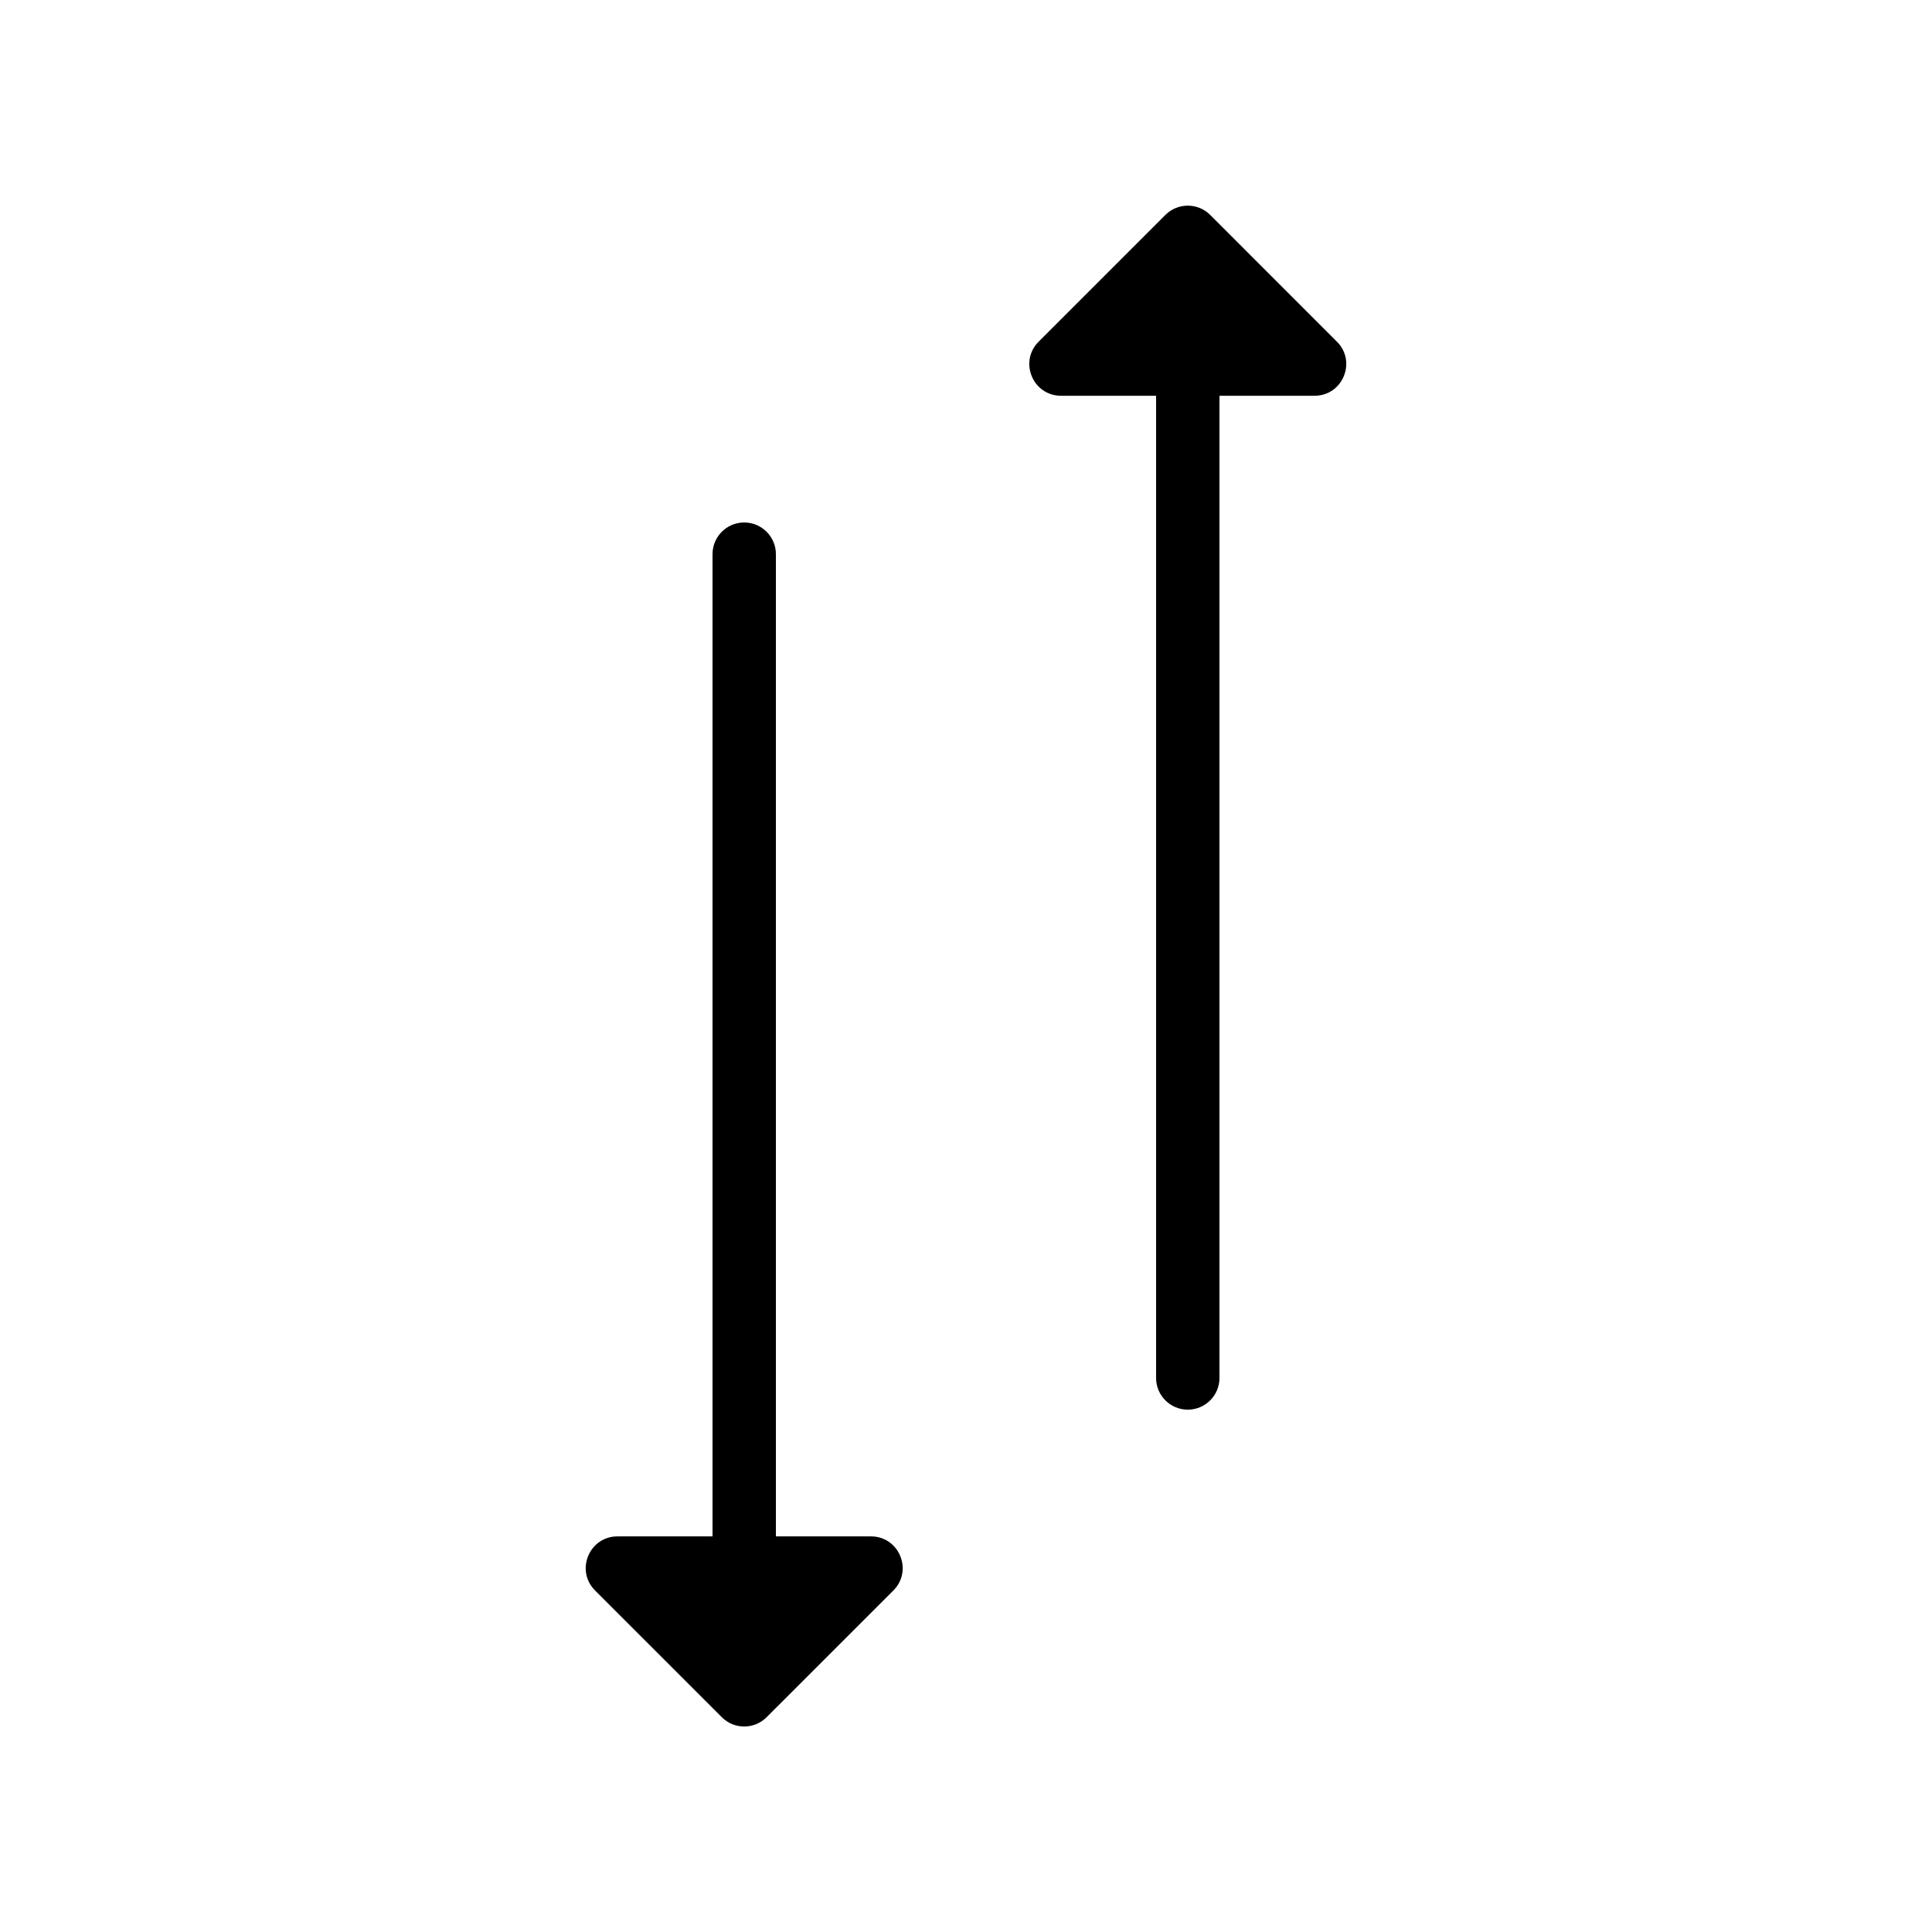 <?xml version="1.0" encoding="UTF-8"?>
<!-- Uploaded to: ICON Repo, www.iconrepo.com, Generator: ICON Repo Mixer Tools -->
<svg fill="#000000" width="800px" height="800px" version="1.1" viewBox="144 144 512 512" xmlns="http://www.w3.org/2000/svg">
 <path d="m349.62 290.86c0-4.637-3.758-8.395-8.395-8.395-4.641 0-8.398 3.758-8.398 8.395v260.3h-25.191c-7.481 0-11.227 9.047-5.938 14.336l33.59 33.586c3.277 3.281 8.594 3.281 11.871 0l33.59-33.586c5.289-5.289 1.543-14.336-5.938-14.336h-25.191zm117.55 218.32c0 4.637-3.758 8.395-8.395 8.395-4.637 0-8.398-3.758-8.398-8.395v-260.3h-25.191c-7.481 0-11.227-9.043-5.938-14.332l33.59-33.59c3.277-3.277 8.594-3.277 11.875 0l33.586 33.59c5.289 5.289 1.543 14.332-5.938 14.332h-25.191z" fill-rule="evenodd"/>
</svg>